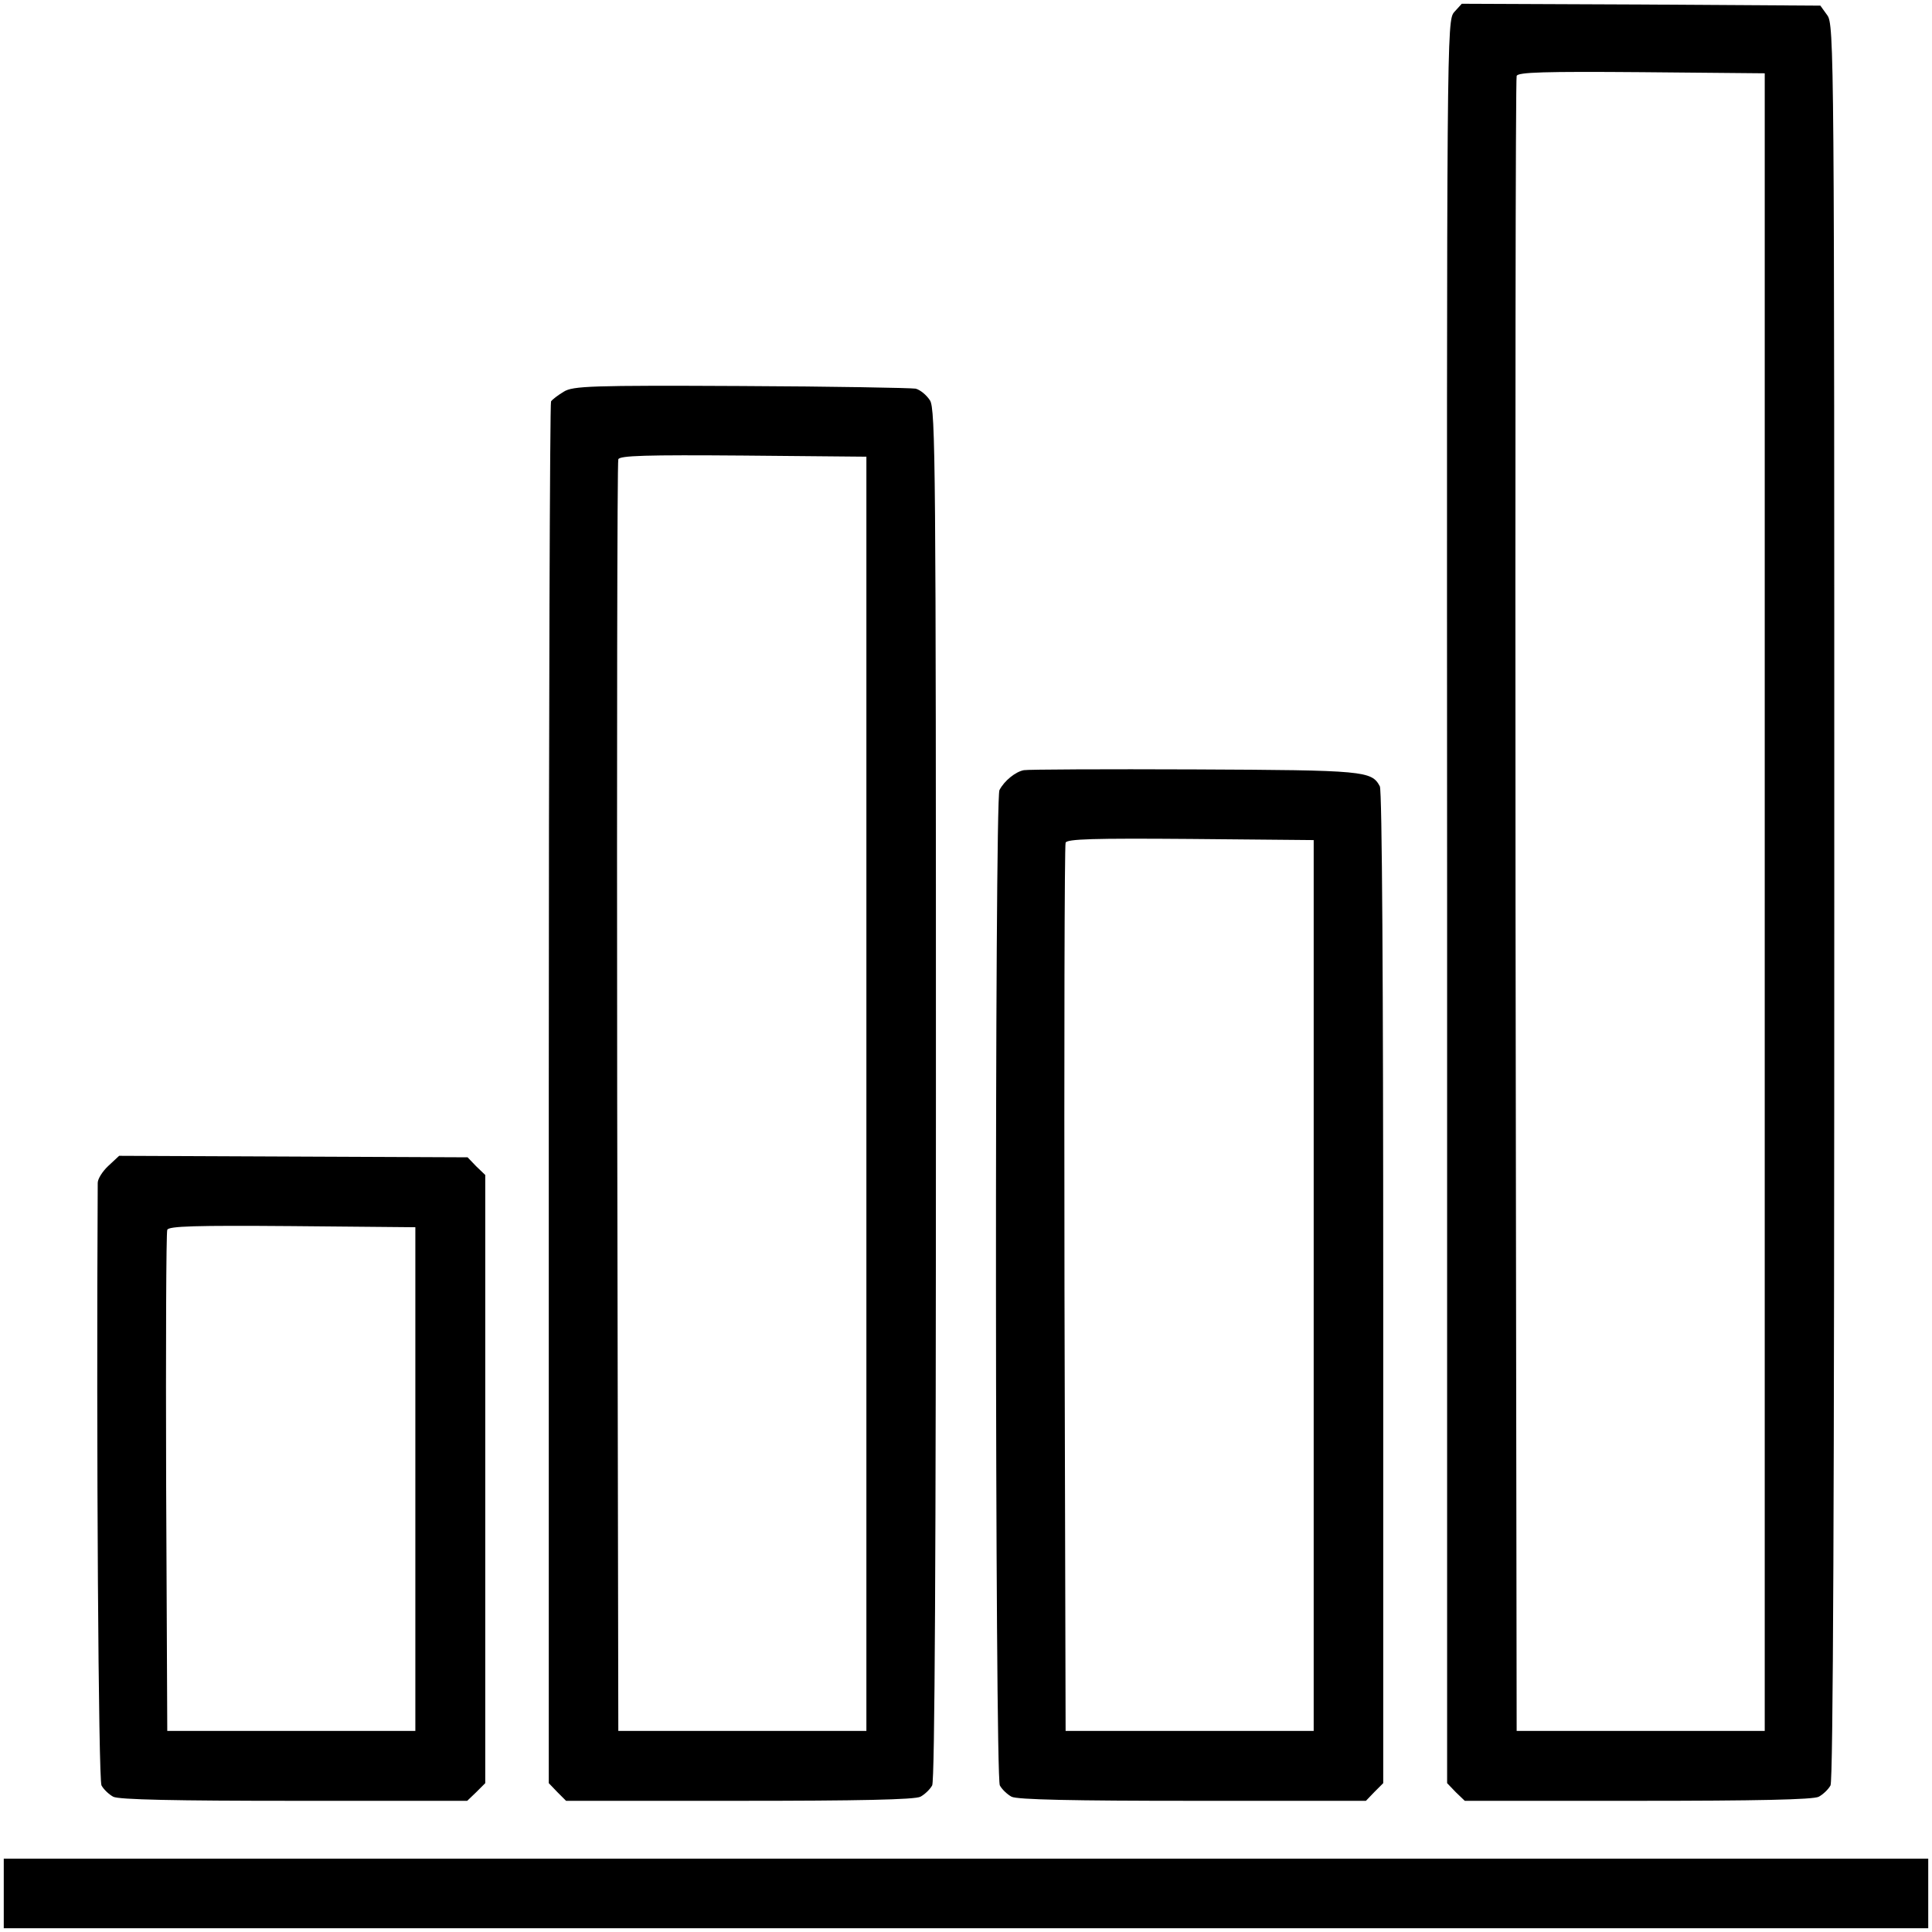 <?xml version="1.0" standalone="no"?>
<!DOCTYPE svg PUBLIC "-//W3C//DTD SVG 20010904//EN"
 "http://www.w3.org/TR/2001/REC-SVG-20010904/DTD/svg10.dtd">
<svg version="1.0" xmlns="http://www.w3.org/2000/svg"
 width="514pt" height="514pt" viewBox="0 0 514 514"
 preserveAspectRatio="xMidYMid meet">
<g transform="translate(0,514) scale(0.1,-0.1)"
fill="#000000" stroke="none">
<path d="M3869 5108 c-20 -23 -20 -49 -19 -2368 l0 -2344 23 -24 24 -23 461 0
c311 0 468 3 481 11 11 6 25 19 31 30 7 13 10 771 10 2352 0 2261 0 2334 -19
2358 l-18 25 -477 3 -477 2 -20 -22z m826 -2368 l0 -2205 -330 0 -330 0 -3
2195 c-1 1207 0 2201 3 2208 3 10 75 12 332 10 l328 -3 0 -2205z"/>
<path d="M1500 4098 c-15 -9 -31 -21 -34 -26 -3 -6 -6 -835 -6 -1843 l0 -1833
23 -24 23 -23 462 0 c313 0 467 3 481 11 11 6 25 19 31 30 7 13 10 608 10
1840 0 1666 -1 1823 -16 1845 -9 14 -26 28 -38 31 -11 2 -221 6 -465 7 -399 2
-447 0 -471 -15z m805 -1868 l0 -1695 -330 0 -330 0 -3 1685 c-1 927 0 1691 3
1698 3 10 75 12 332 10 l328 -3 0 -1695z"/>
<path d="M2724 3091 c-22 -4 -52 -28 -65 -53 -13 -25 -12 -2623 1 -2648 6 -11
20 -24 31 -30 14 -8 168 -11 481 -11 l462 0 23 24 23 23 0 1317 c0 807 -3
1324 -9 1335 -22 41 -39 43 -492 45 -239 1 -444 0 -455 -2z m771 -1371 l0
-1185 -330 0 -330 0 -3 1175 c-1 646 0 1181 3 1188 3 10 75 12 332 10 l328 -3
0 -1185z"/>
<path d="M288 2038 c-15 -14 -28 -34 -28 -45 -4 -707 2 -1588 10 -1603 6 -11
20 -24 31 -30 13 -8 170 -11 481 -11 l461 0 24 23 24 24 0 809 0 809 -24 23
-23 24 -464 2 -463 2 -29 -27z m817 -833 l0 -670 -330 0 -330 0 -3 660 c-1
363 0 666 3 673 3 10 75 12 332 10 l328 -3 0 -670z"/>
<path d="M10 103 l0 -93 2560 0 2560 0 0 93 0 92 -2560 0 -2560 0 0 -92z"/>
</g>
</svg>
